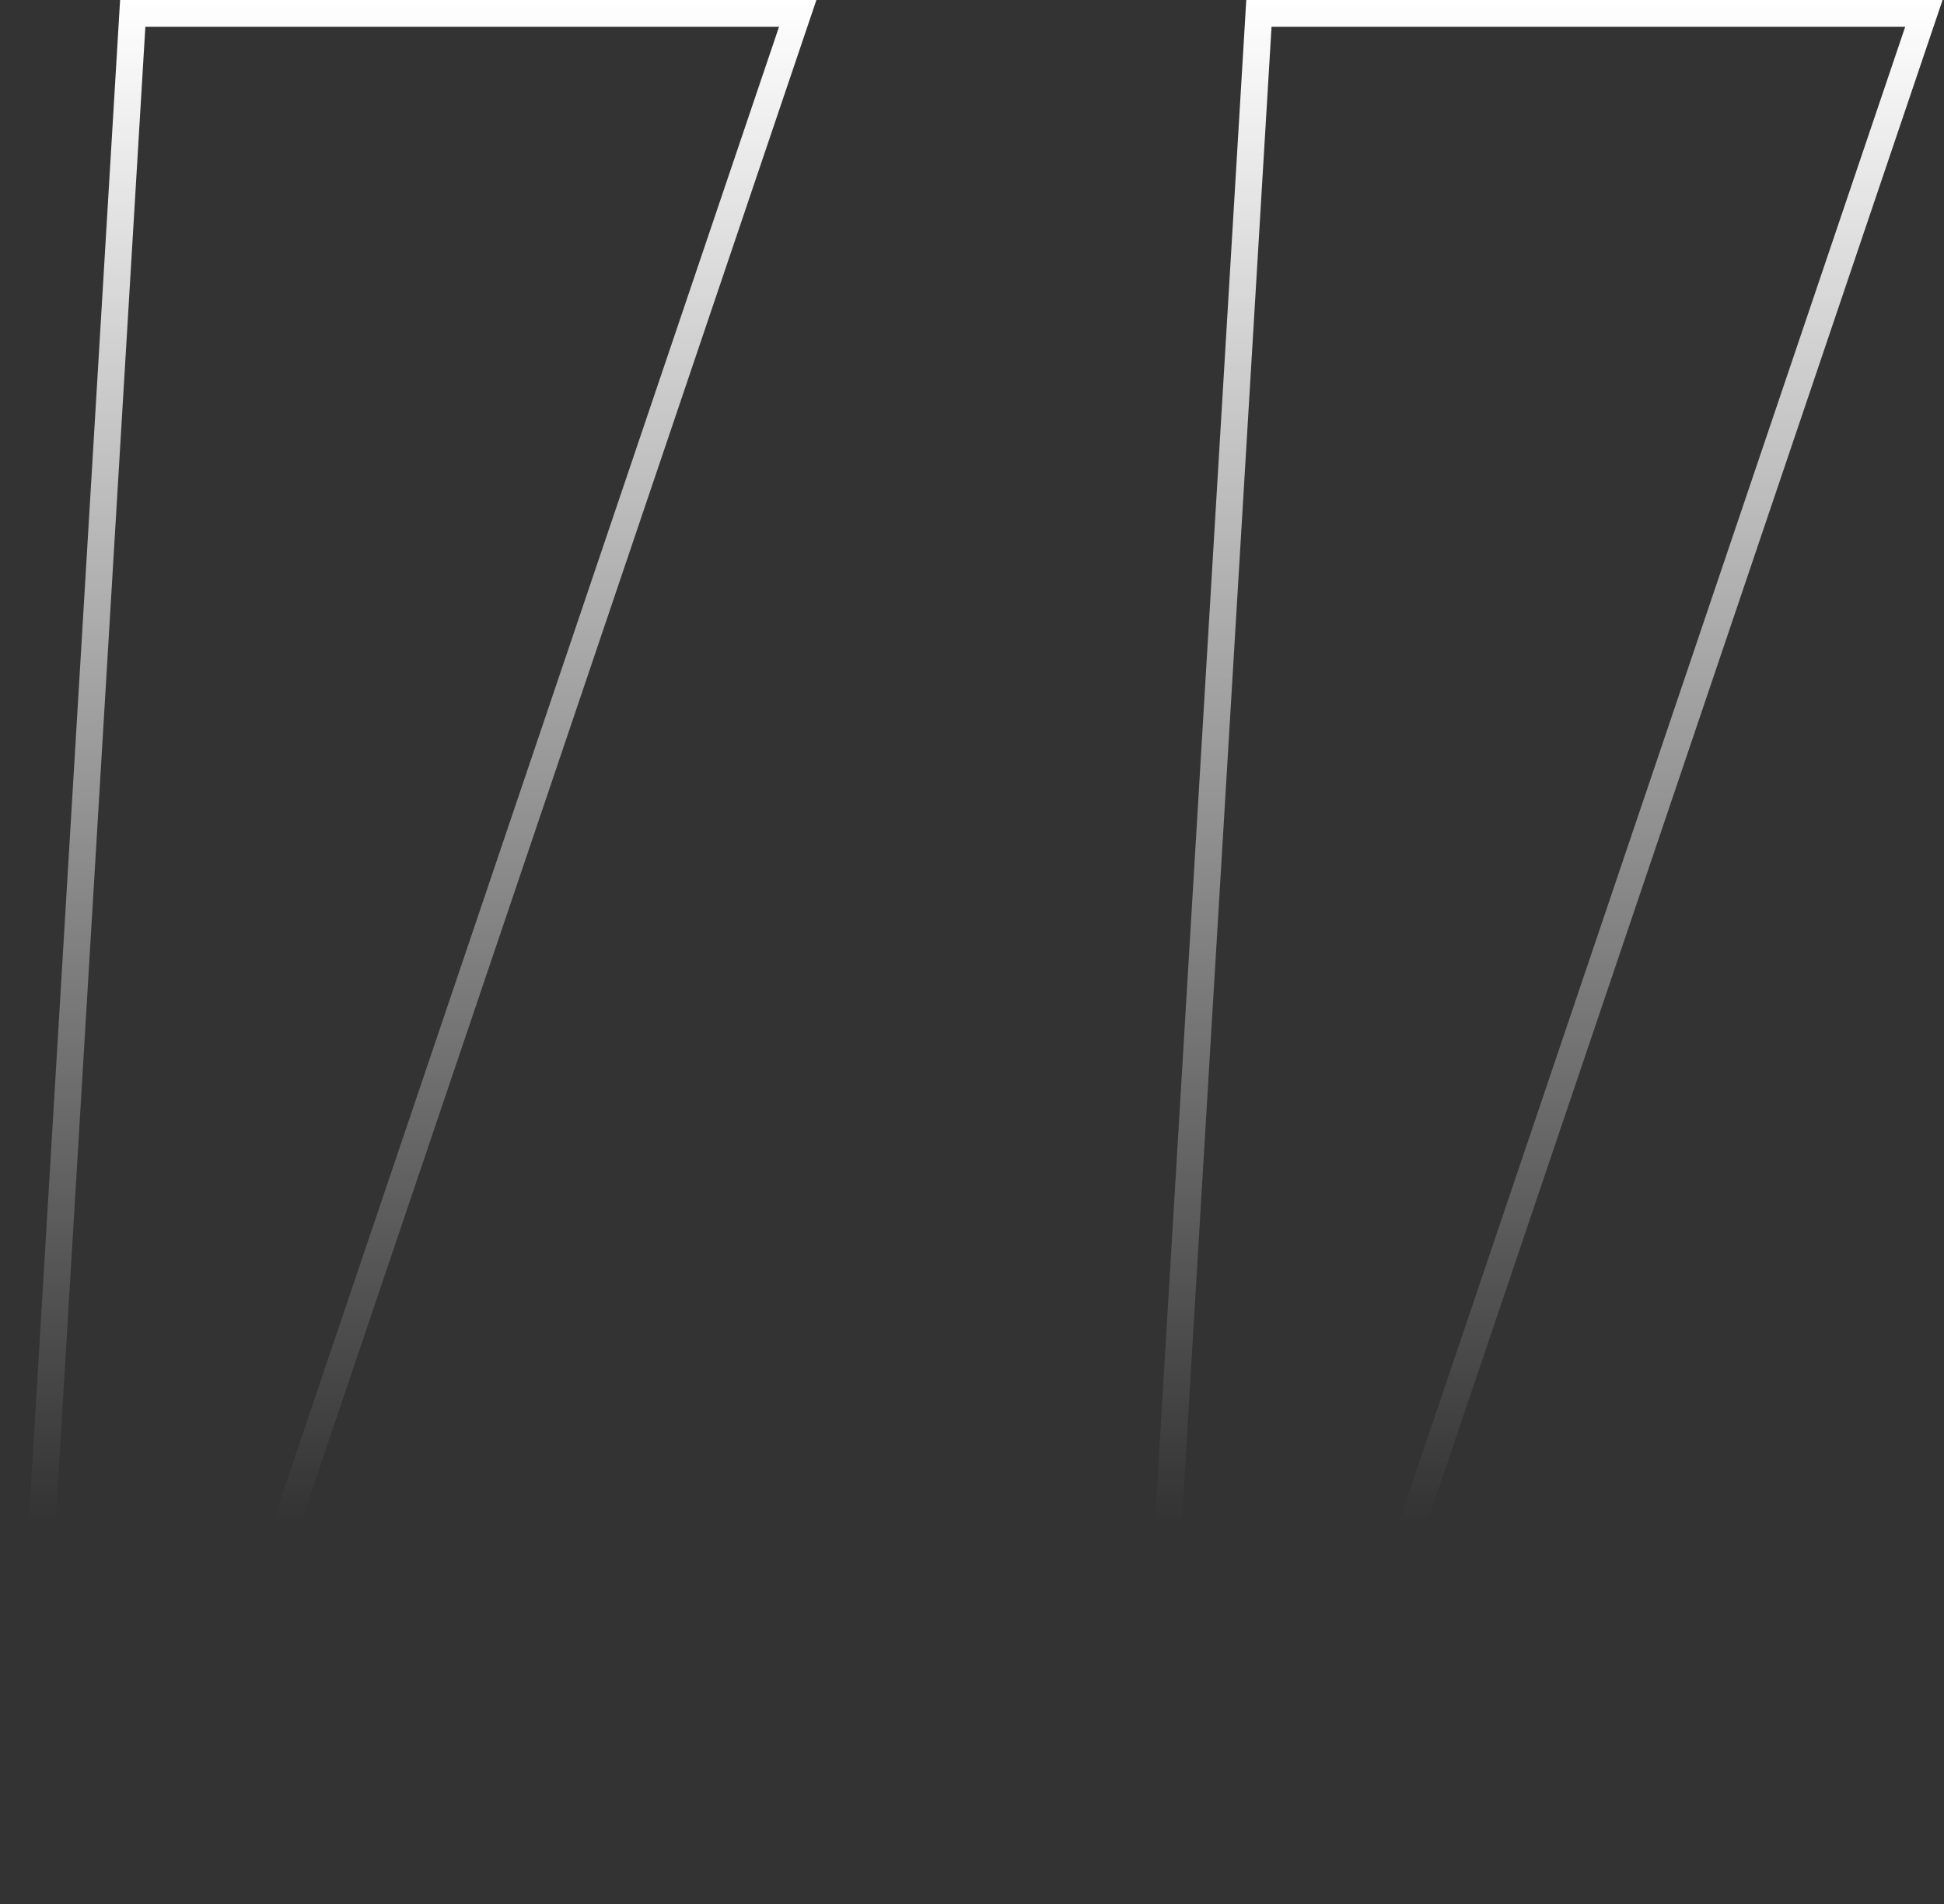 <svg id="Calque_1" xmlns="http://www.w3.org/2000/svg" version="1.1" viewBox="0 0 145 142"><rect x="0" y="0" width="145" height="142" fill="#333333" stroke="none"/><defs><linearGradient id="Dégradé_sans_nom_7" data-name="Dégradé sans nom 7" x1="72.7" y1="142" x2="72.7" y2="0" gradientUnits="userSpaceOnUse"><stop offset=".2" stop-color="#FFF" stop-opacity="0"/><stop offset="1" stop-color="#FFF"/></linearGradient></defs><g id="LP"><g id="DEUUX_x2B_DIX_x5F_EXPERTS_x5F_DK_x5F_HP"><g id="CHOOSE"><g id="QUOTE"><path id="Shape" d="M1.5 141h10.6L59.5 1H9.9L1.5 141zm84 0h10.6L143.5 1H93.9l-8.4 140z" fill="none" stroke="url(#Dégradé_sans_nom_7)" stroke-width="2"/></g></g></g></g></svg>